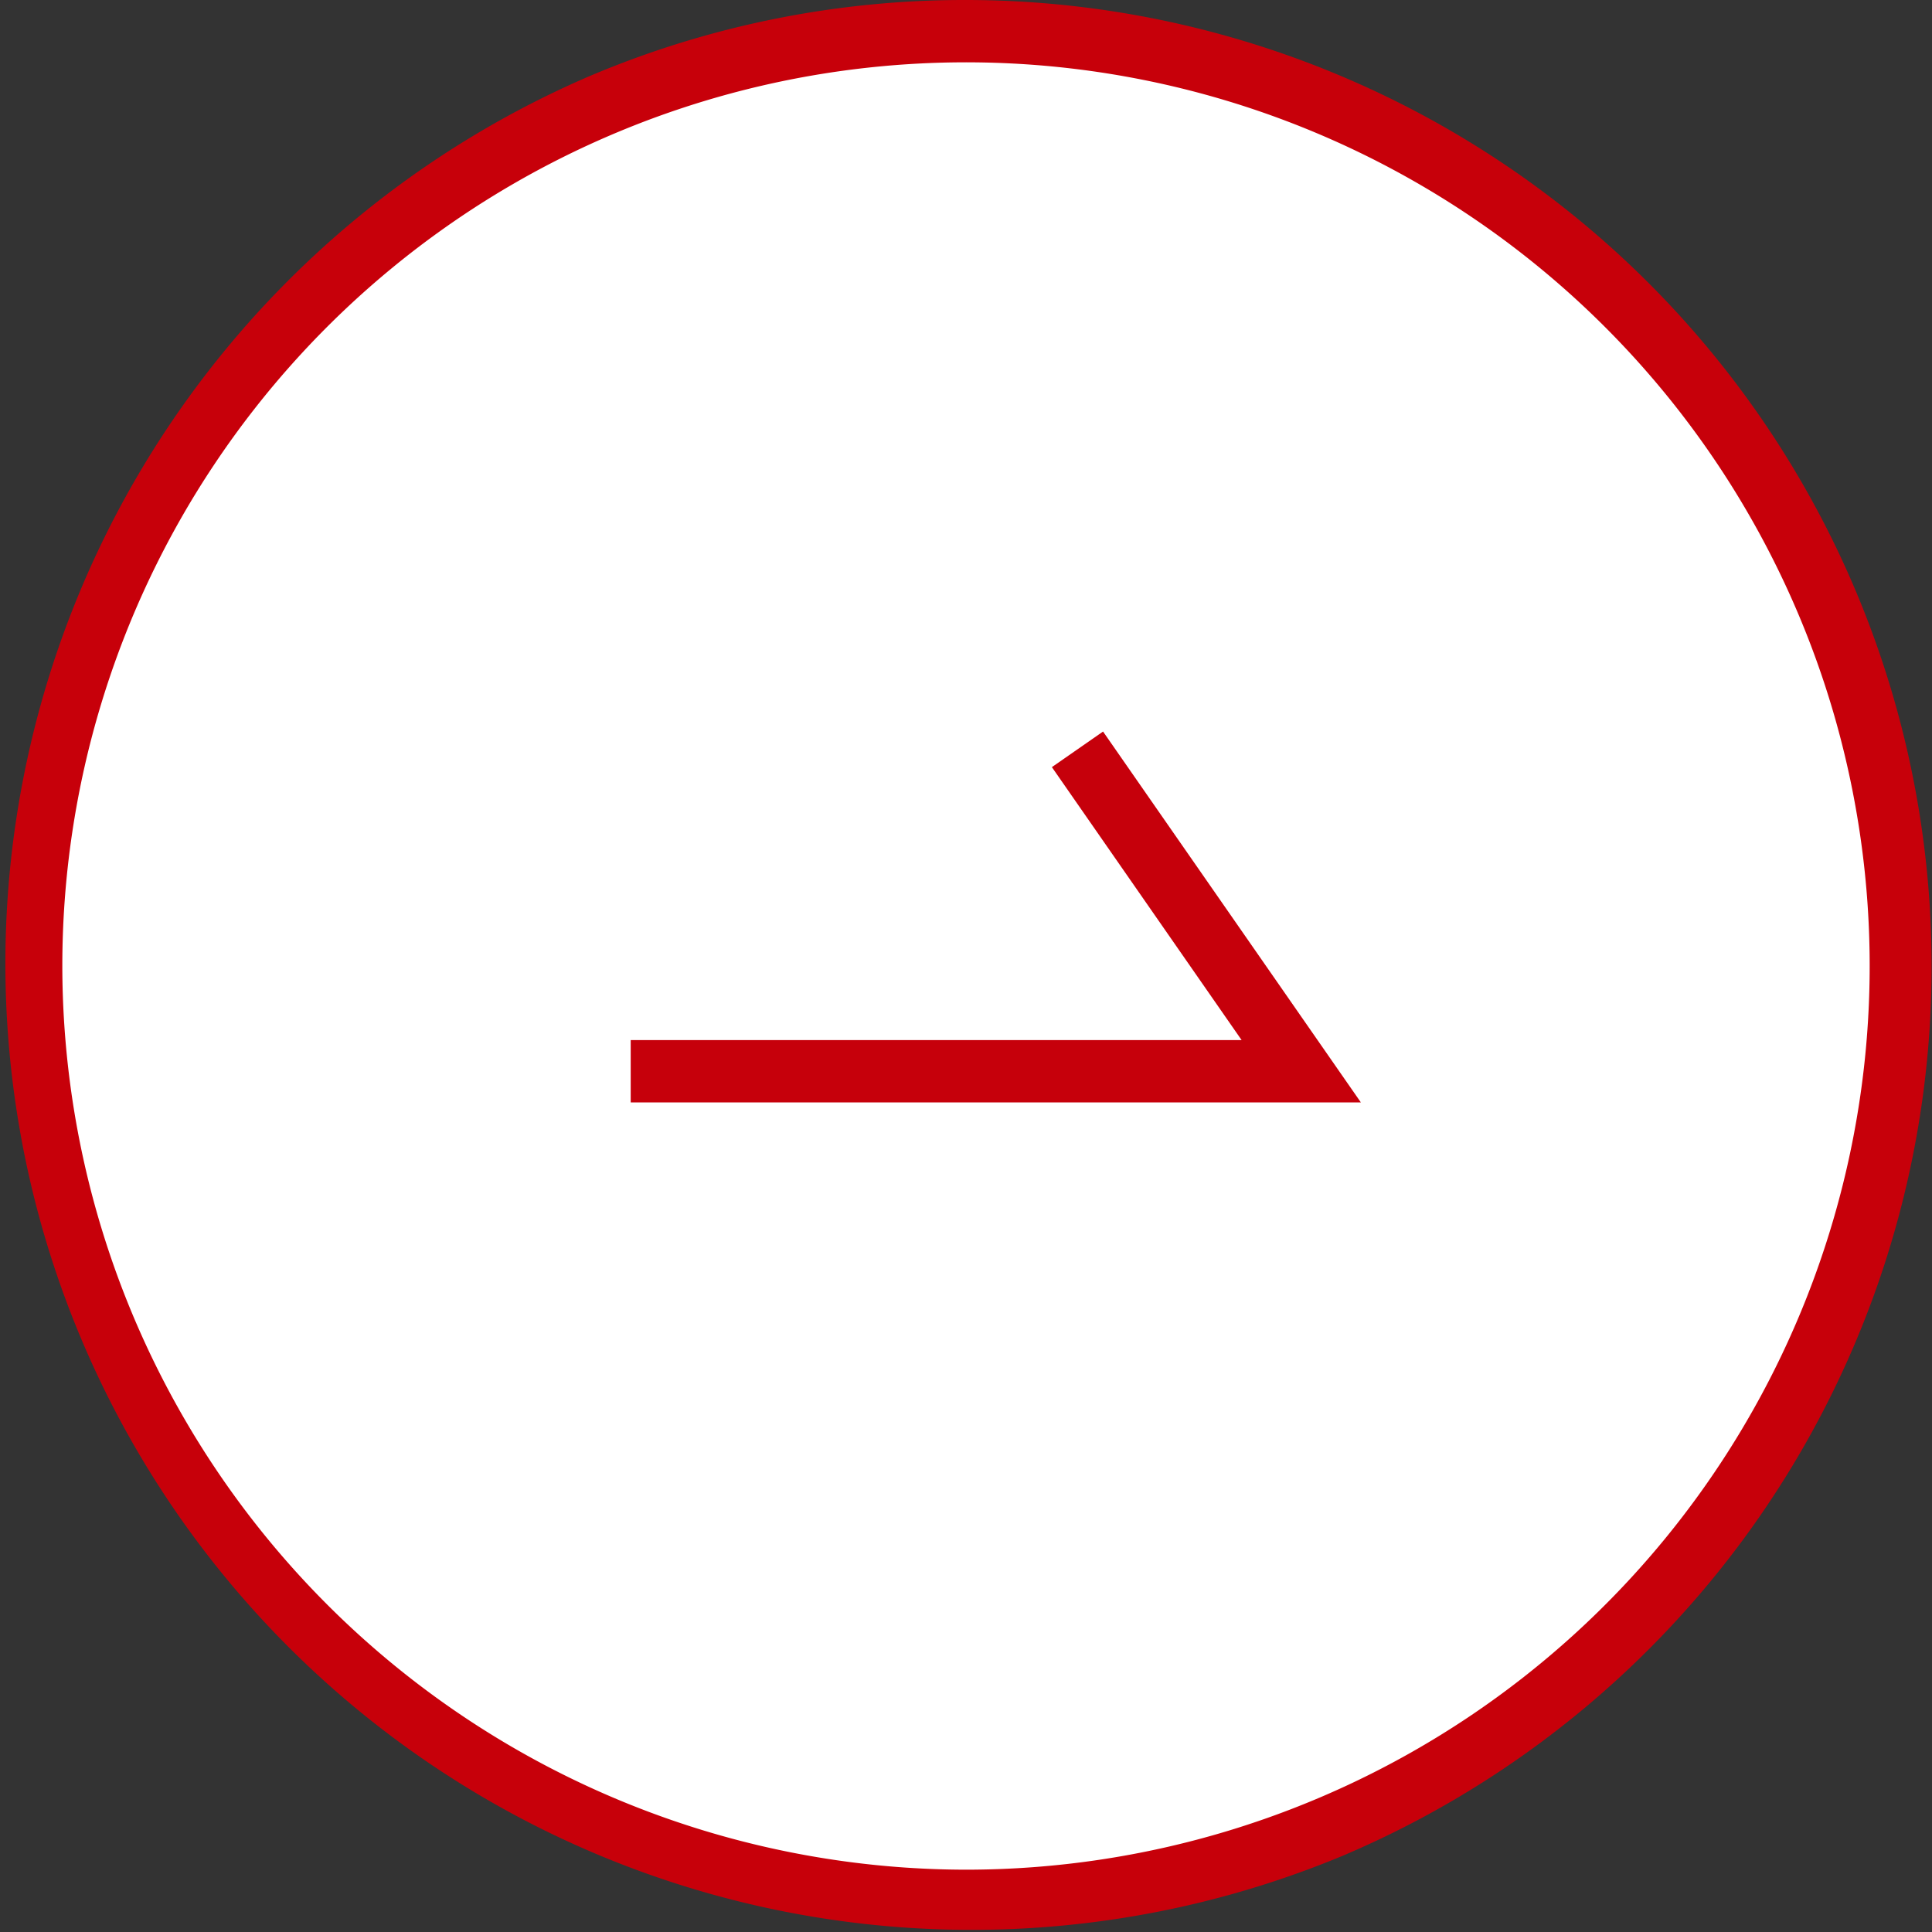 <svg xmlns="http://www.w3.org/2000/svg" width="62" height="62" viewBox="0 0 62 62"><rect x="0" y="0" width="62" height="62" fill="#333333" stroke="none"/><g transform="translate(-975 -989)"><circle cx="30" cy="30" r="30" transform="translate(976 990)" fill="#fff"/><path d="M30-1A31.008,31.008,0,0,1,42.067,58.563,31.008,31.008,0,0,1,17.933,1.437,30.807,30.807,0,0,1,30-1Zm0,60A29,29,0,1,0,1,30,29.033,29.033,0,0,0,30,59Z" transform="translate(976 990)" fill="#c7000a"/><path d="M1082.84,1576.858h-23.432v-2h19.605l-6.089-8.76,1.642-1.142Z" transform="translate(-64.168 -552.48)" fill="#c6000b"/></g></svg>
